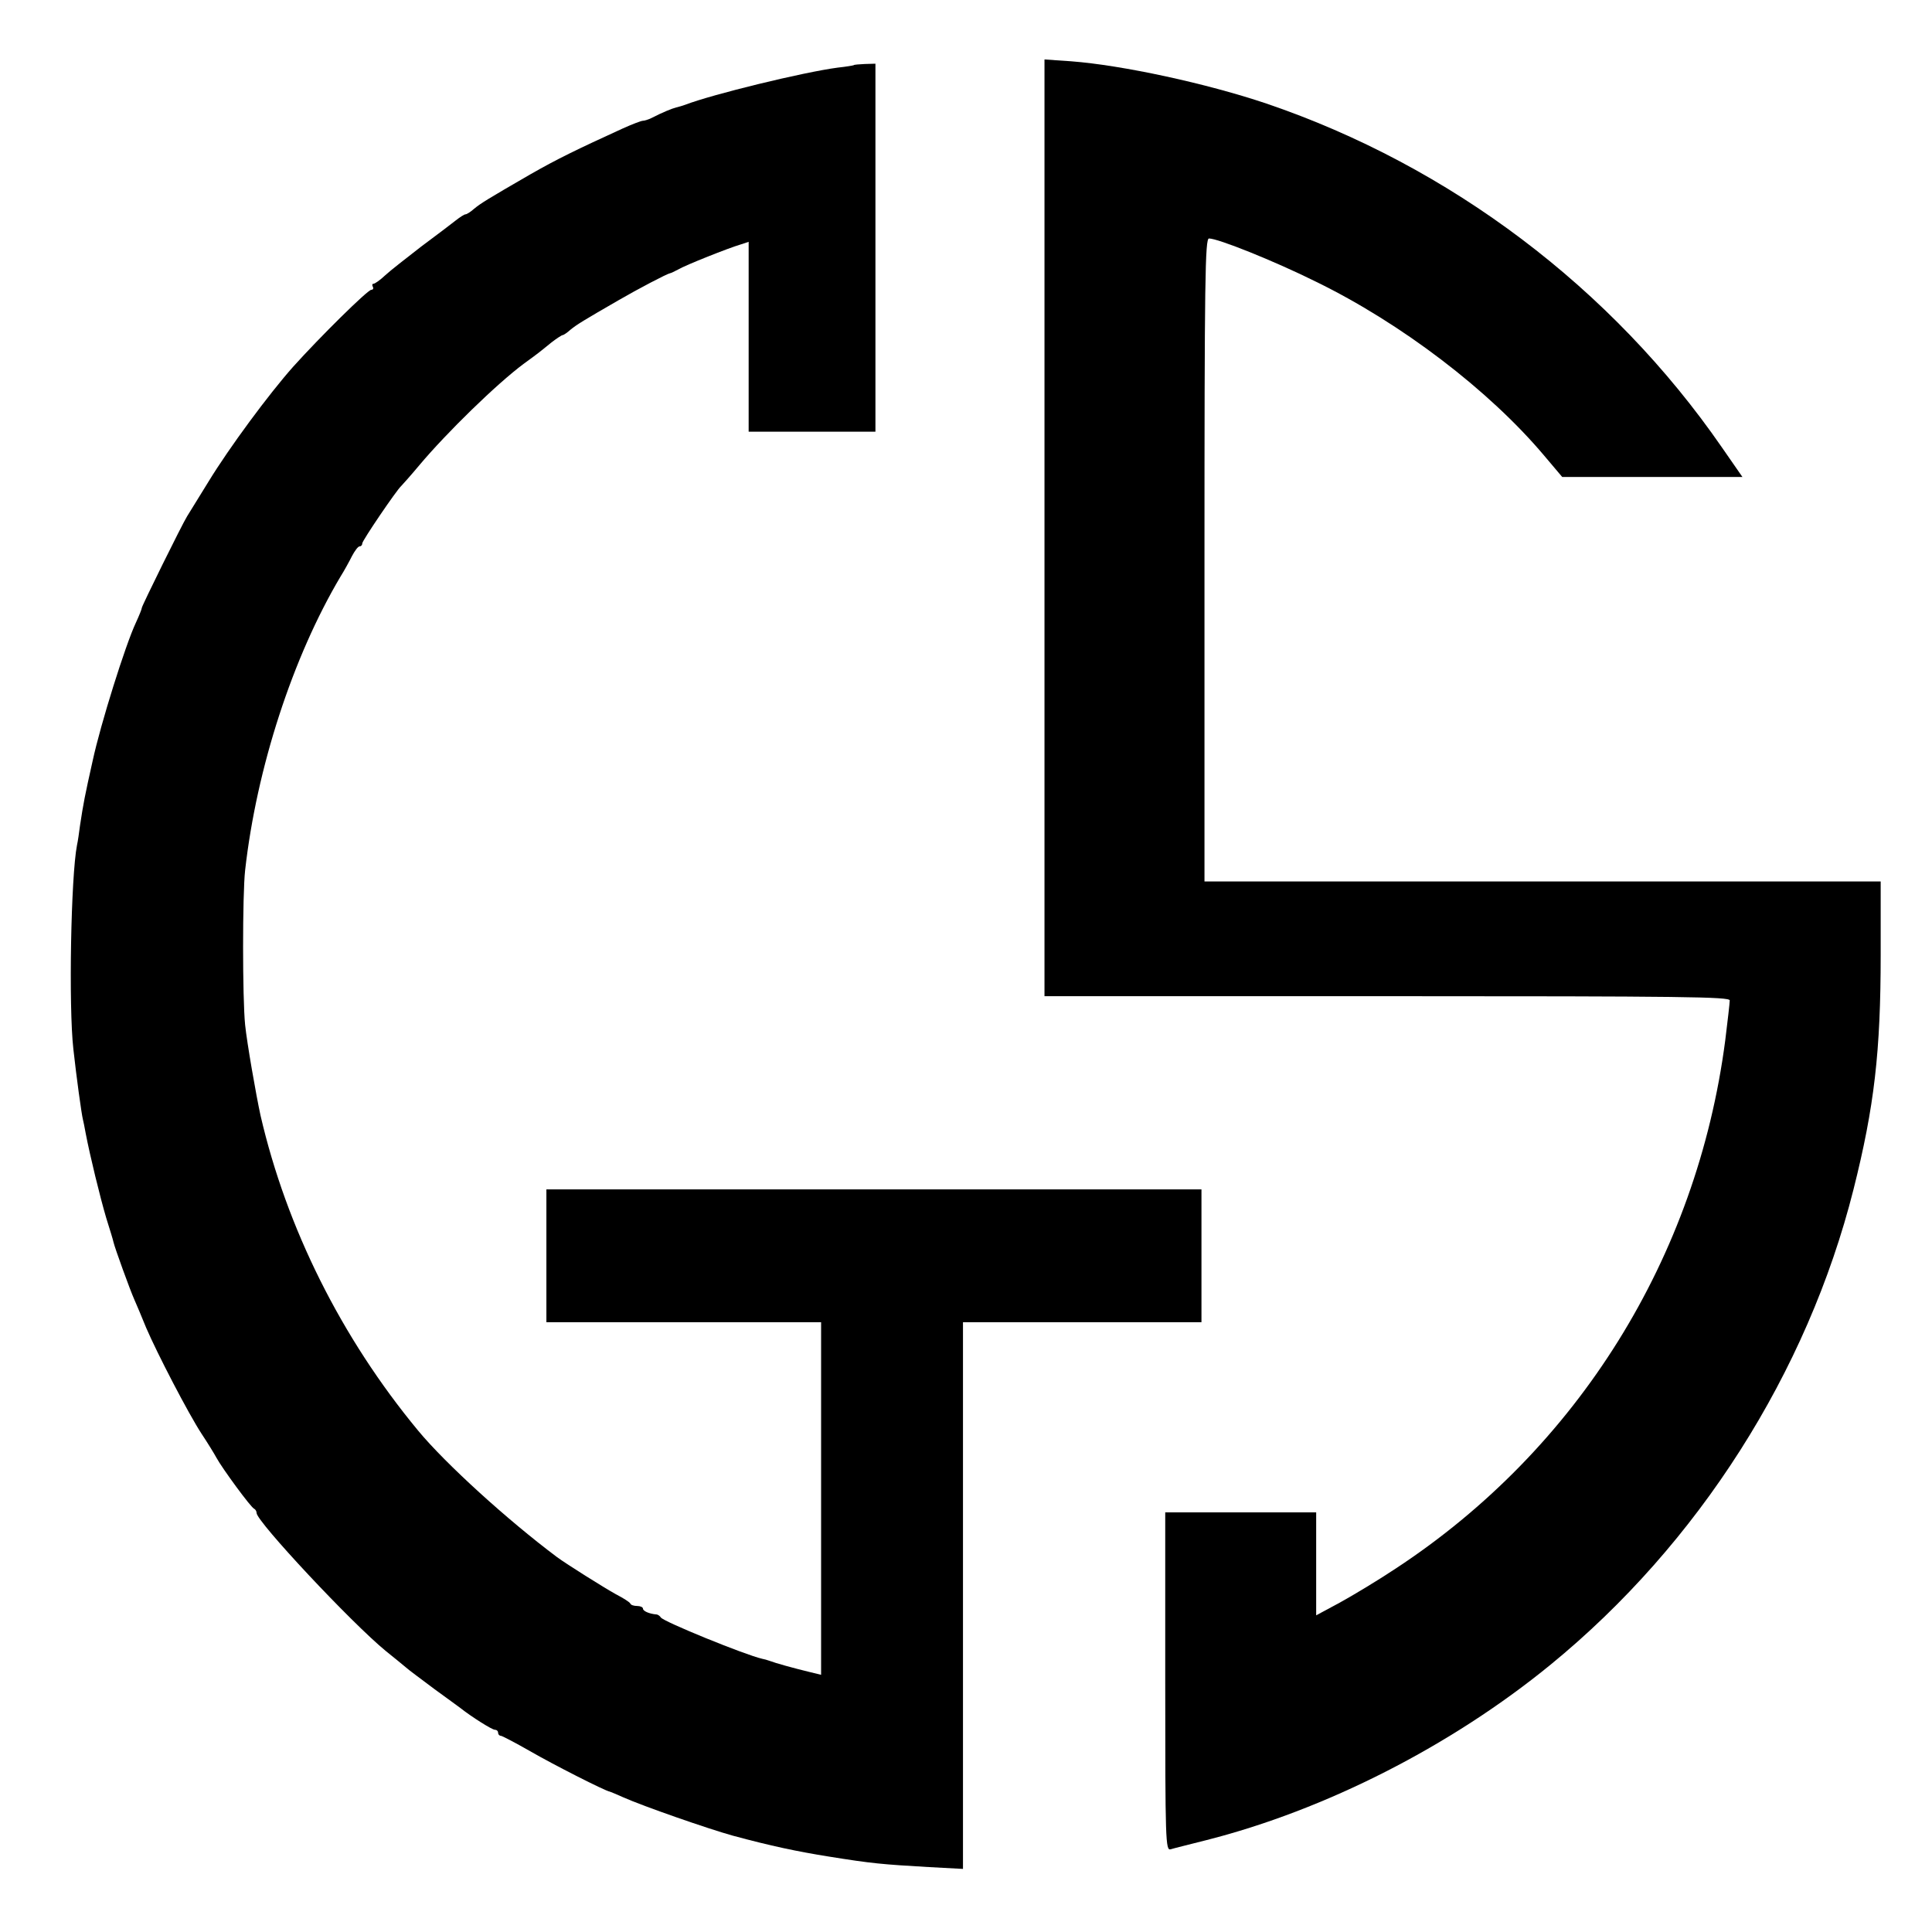 <?xml version="1.0" standalone="no"?>
<!DOCTYPE svg PUBLIC "-//W3C//DTD SVG 20010904//EN"
 "http://www.w3.org/TR/2001/REC-SVG-20010904/DTD/svg10.dtd">
<svg version="1.0" xmlns="http://www.w3.org/2000/svg"
 width="640pt" height="640pt" viewBox="0 0 640 640"
 preserveAspectRatio="xMidYMid meet">
<g transform="translate(0,640) scale(0.1,-0.1)"
fill="#000000" stroke="none">
<path d="M3460 4651 l0 -1551 1135 0 c984 0 1135 -2 1135 -14 0 -8 -7 -68 -15
-133 -94 -719 -488 -1352 -1090 -1748 -60 -40 -145 -91 -187 -114 l-78 -42 0
170 0 171 -250 0 -250 0 0 -561 c0 -529 1 -560 18 -555 9 3 62 16 117 30 395
100 812 312 1142 582 489 400 850 967 1003 1574 69 274 90 457 90 777 l0 243
-1120 0 -1120 0 0 1065 c0 932 2 1065 15 1065 30 0 215 -74 354 -143 283 -138
574 -360 756 -576 l60 -71 298 0 299 0 -68 98 c-364 527 -900 932 -1509 1139
-199 67 -477 127 -647 140 l-88 6 0 -1552z"/>
<path d="M2828 6184 c-2 -1 -25 -5 -53 -8 -114 -15 -417 -89 -505 -123 -8 -3
-22 -7 -30 -9 -13 -3 -45 -16 -82 -35 -10 -5 -23 -9 -28 -9 -6 0 -37 -12 -68
-26 -153 -70 -215 -100 -306 -152 -140 -81 -163 -95 -186 -114 -11 -10 -24
-18 -28 -18 -4 0 -18 -9 -32 -20 -14 -11 -65 -50 -115 -87 -49 -38 -103 -80
-119 -95 -17 -16 -34 -28 -39 -28 -4 0 -5 -4 -2 -10 3 -5 1 -10 -5 -10 -12 0
-170 -156 -259 -255 -80 -90 -211 -267 -280 -380 -34 -55 -66 -107 -71 -115
-17 -27 -150 -297 -150 -303 0 -4 -9 -26 -20 -50 -34 -72 -117 -336 -143 -457
-26 -116 -31 -142 -42 -215 -3 -23 -7 -52 -10 -65 -20 -103 -28 -533 -12 -675
10 -91 27 -216 32 -235 1 -3 5 -23 9 -45 14 -73 47 -209 68 -280 12 -38 23
-74 24 -80 4 -18 55 -159 69 -190 7 -16 25 -58 39 -93 36 -84 139 -283 184
-352 20 -30 42 -66 49 -79 19 -35 115 -166 125 -169 4 -2 8 -8 8 -14 0 -28
315 -365 429 -458 24 -19 53 -43 65 -53 11 -10 55 -42 96 -73 41 -30 80 -58
85 -62 38 -30 105 -72 114 -72 6 0 11 -4 11 -10 0 -5 4 -10 9 -10 4 0 48 -23
97 -51 76 -44 249 -132 264 -134 3 -1 23 -9 45 -19 65 -29 280 -104 363 -127
126 -34 211 -52 317 -69 143 -23 177 -26 333 -35 l112 -6 0 905 0 906 395 0
395 0 0 220 0 220 -1085 0 -1085 0 0 -220 0 -220 455 0 455 0 0 -584 0 -584
-37 9 c-54 13 -115 30 -133 37 -8 3 -19 6 -25 7 -57 13 -327 123 -336 137 -3
5 -10 10 -15 10 -23 2 -44 11 -44 19 0 5 -9 9 -19 9 -11 0 -21 3 -23 8 -1 4
-23 18 -48 31 -38 21 -164 100 -195 123 -163 122 -369 309 -460 419 -255 308
-436 672 -522 1044 -15 69 -45 241 -51 300 -9 89 -9 431 0 512 38 339 158 707
316 973 12 19 29 50 38 68 9 17 20 32 25 32 5 0 9 4 9 10 0 9 114 177 129 190
3 3 31 34 61 70 90 107 256 269 345 335 51 37 54 40 91 70 18 14 35 25 38 25
3 0 15 8 26 18 21 17 42 30 160 98 62 36 159 87 170 89 3 0 14 6 26 12 25 15
169 72 207 83 l27 9 0 -315 0 -314 210 0 210 0 0 610 0 609 -35 -1 c-19 -1
-36 -2 -37 -4z"/>
</g>
</svg>
